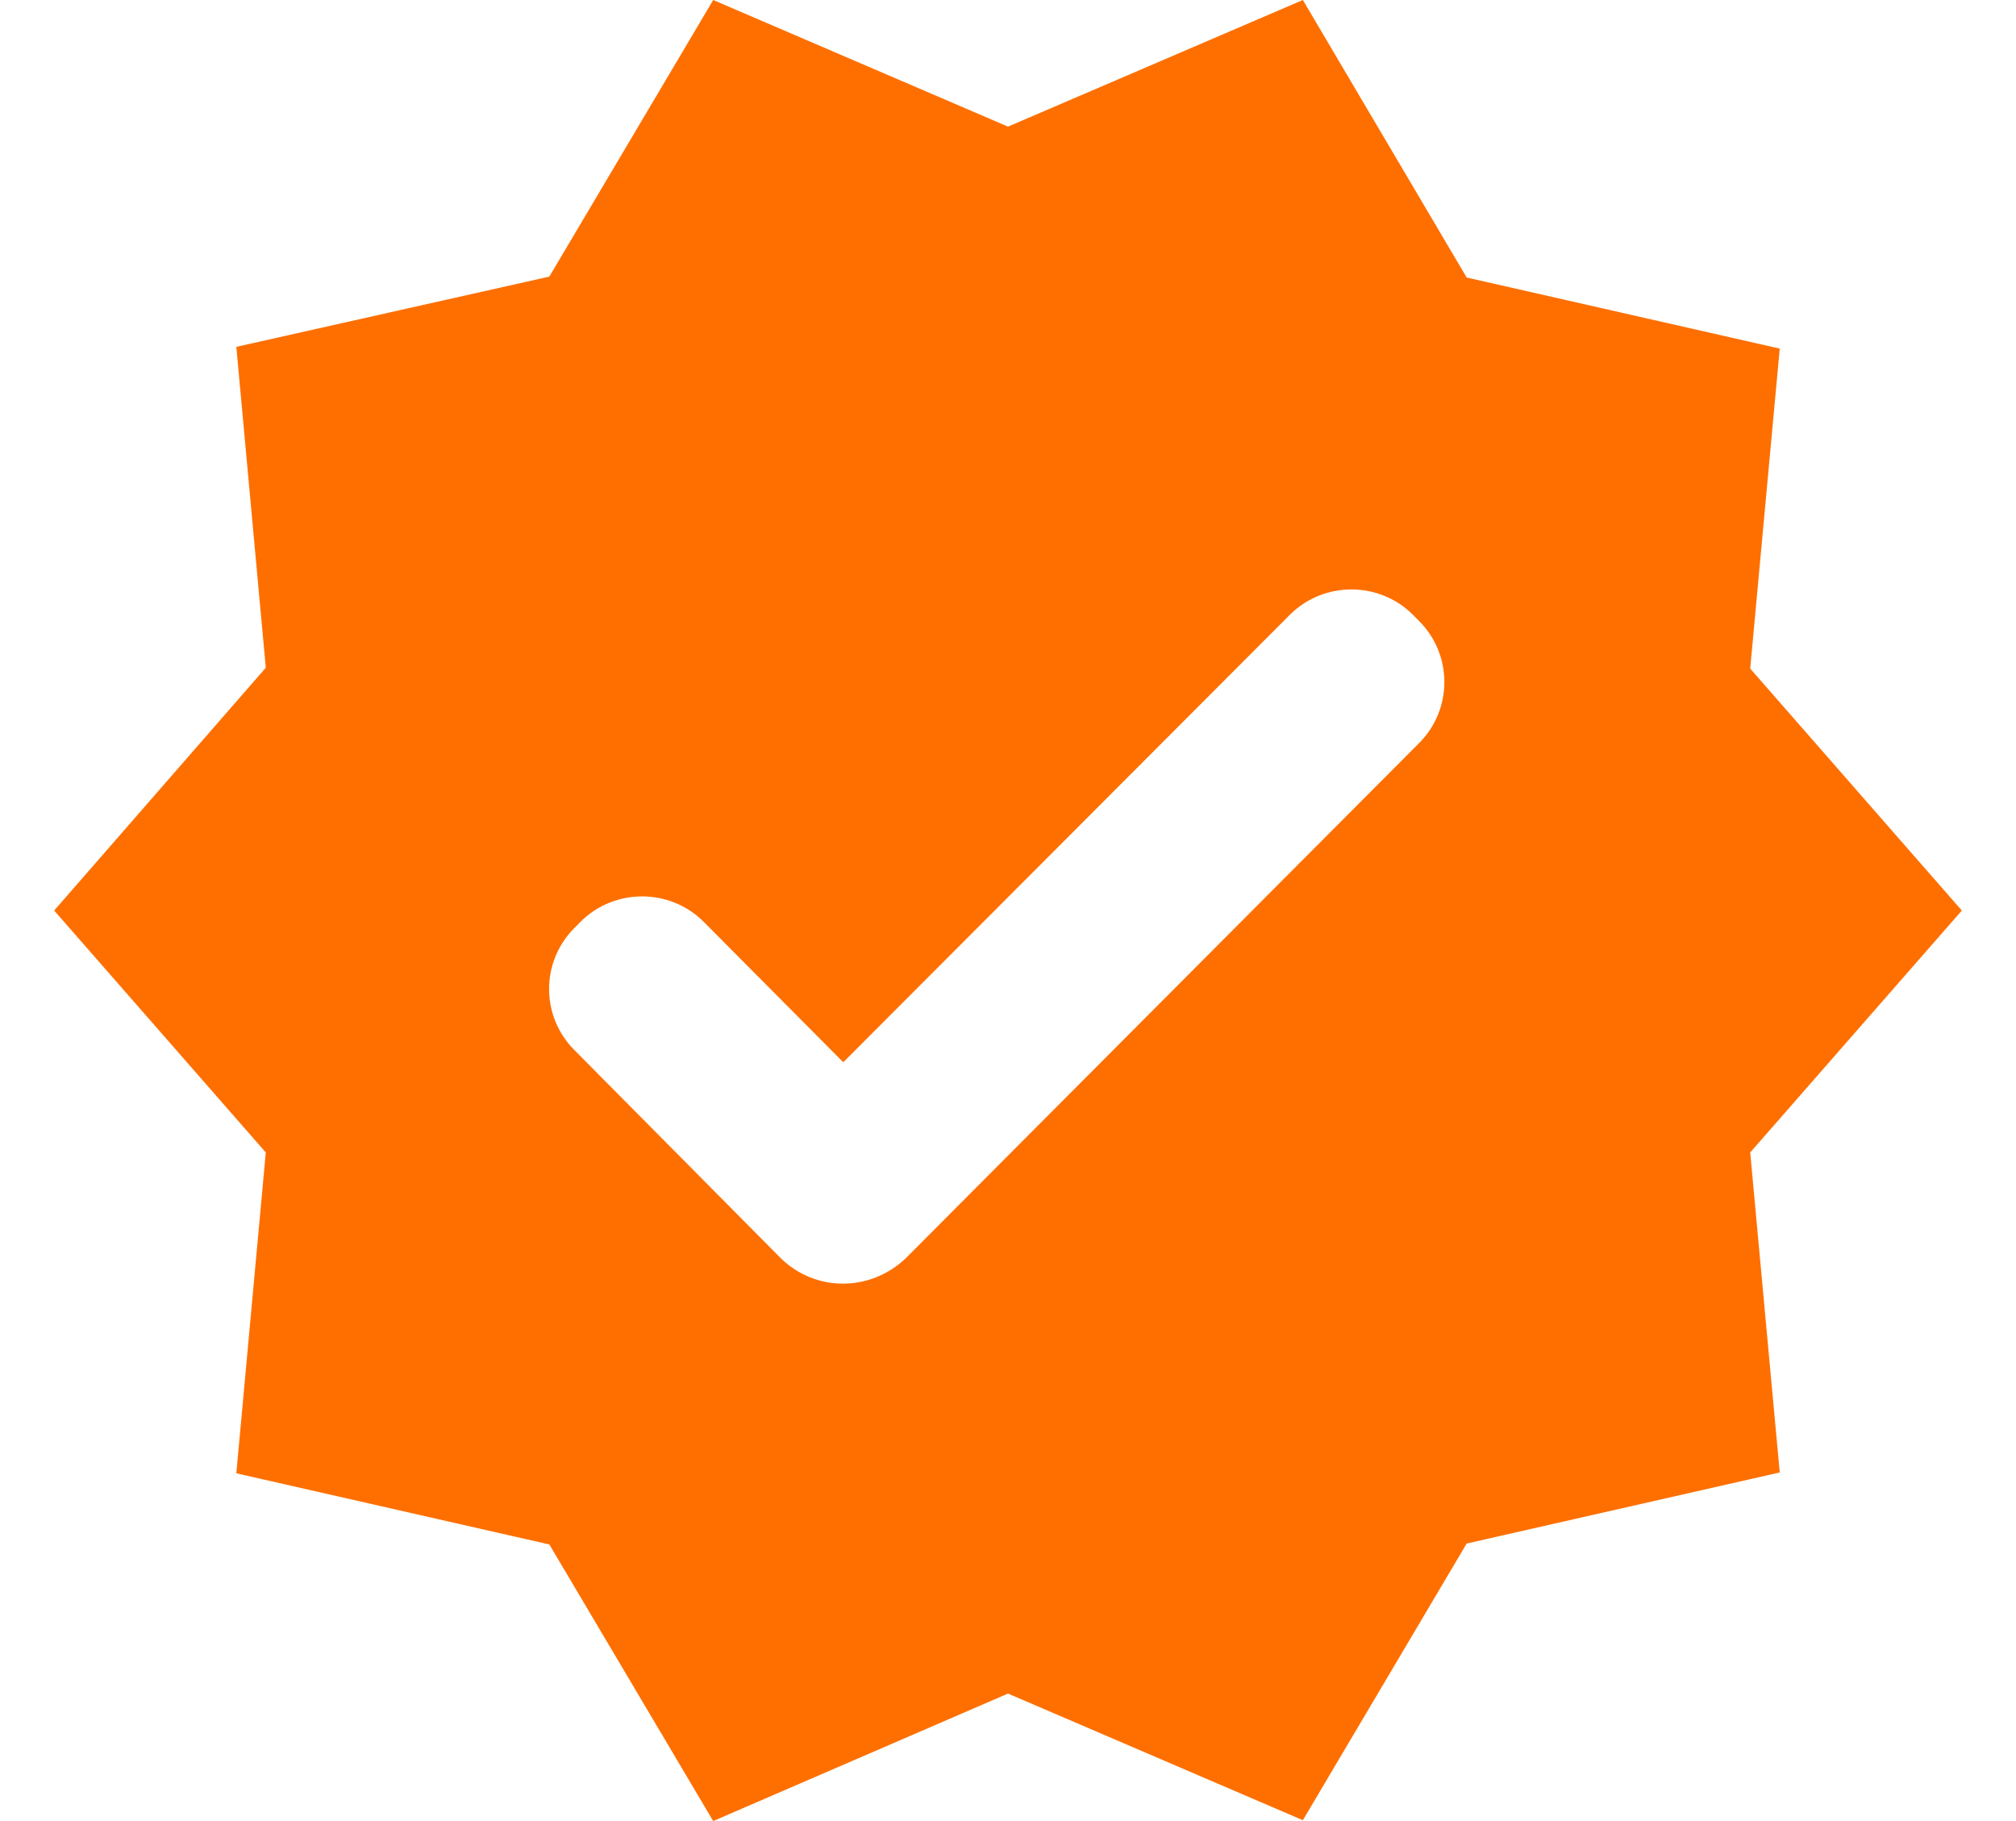 <svg width="31" height="28" viewBox="0 0 31 28" fill="none" xmlns="http://www.w3.org/2000/svg">
<path d="M30.167 14L26.913 10.28L27.367 5.36L22.553 4.267L20.034 0L15.5 1.947L10.967 0L8.447 4.253L3.634 5.333L4.087 10.267L0.833 14L4.087 17.72L3.634 22.653L8.447 23.747L10.967 28L15.5 26.04L20.034 27.987L22.553 23.733L27.367 22.64L26.913 17.72L30.167 14ZM12.007 19.347L8.834 16.147C8.313 15.627 8.313 14.787 8.834 14.267L8.927 14.173C9.447 13.653 10.3 13.653 10.82 14.173L12.967 16.333L19.834 9.453C20.354 8.933 21.207 8.933 21.727 9.453L21.82 9.547C22.34 10.067 22.34 10.907 21.82 11.427L13.927 19.347C13.38 19.867 12.54 19.867 12.007 19.347Z" fill="#FE6F00"/>
</svg>
